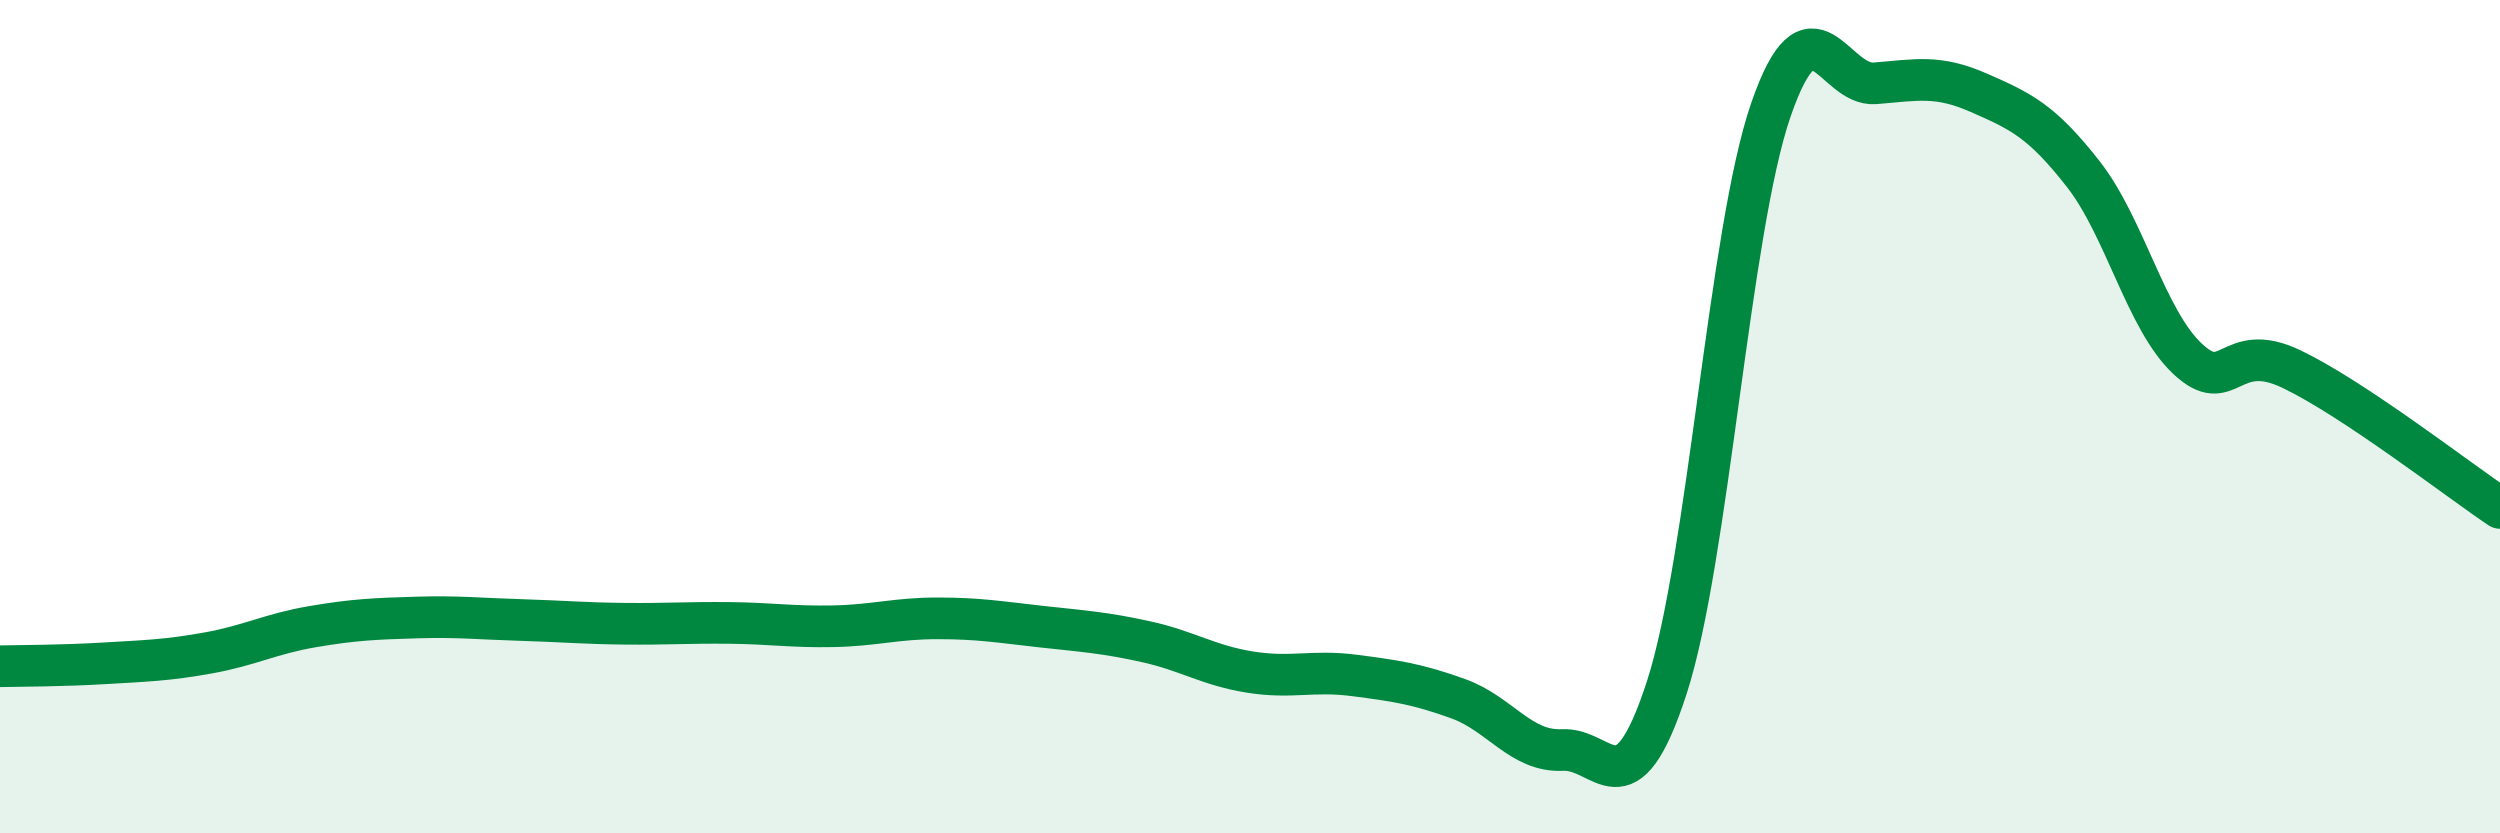 
    <svg width="60" height="20" viewBox="0 0 60 20" xmlns="http://www.w3.org/2000/svg">
      <path
        d="M 0,15.99 C 0.5,15.98 1.5,15.98 2.5,15.92 C 3.5,15.86 4,15.85 5,15.67 C 6,15.49 6.5,15.21 7.5,15.04 C 8.5,14.87 9,14.85 10,14.82 C 11,14.79 11.5,14.85 12.5,14.88 C 13.5,14.91 14,14.96 15,14.97 C 16,14.98 16.5,14.94 17.5,14.95 C 18.5,14.96 19,15.05 20,15.03 C 21,15.01 21.5,14.84 22.5,14.84 C 23.5,14.84 24,14.93 25,15.04 C 26,15.15 26.5,15.18 27.5,15.4 C 28.5,15.62 29,15.97 30,16.13 C 31,16.29 31.5,16.08 32.5,16.21 C 33.5,16.34 34,16.41 35,16.77 C 36,17.13 36.5,18.05 37.5,18 C 38.5,17.95 39,19.58 40,16.51 C 41,13.44 41.5,5.54 42.5,2.64 C 43.5,-0.26 44,2.08 45,2 C 46,1.92 46.5,1.79 47.5,2.23 C 48.5,2.67 49,2.9 50,4.18 C 51,5.46 51.5,7.67 52.5,8.61 C 53.5,9.55 53.5,8.14 55,8.86 C 56.5,9.58 59,11.52 60,12.19L60 20L0 20Z"
        fill="#008740"
        opacity="0.1"
        stroke-linecap="round"
        stroke-linejoin="round"
      />
      <path
        d="M 0,15.99 C 0.5,15.98 1.5,15.98 2.5,15.92 C 3.5,15.86 4,15.85 5,15.67 C 6,15.49 6.5,15.21 7.5,15.04 C 8.5,14.87 9,14.85 10,14.82 C 11,14.79 11.5,14.85 12.5,14.88 C 13.5,14.91 14,14.96 15,14.97 C 16,14.98 16.5,14.94 17.5,14.95 C 18.5,14.96 19,15.05 20,15.03 C 21,15.01 21.5,14.84 22.5,14.84 C 23.5,14.84 24,14.93 25,15.04 C 26,15.15 26.5,15.18 27.5,15.4 C 28.5,15.62 29,15.97 30,16.13 C 31,16.29 31.5,16.08 32.5,16.21 C 33.5,16.34 34,16.41 35,16.77 C 36,17.13 36.5,18.05 37.5,18 C 38.5,17.95 39,19.58 40,16.51 C 41,13.44 41.5,5.54 42.5,2.64 C 43.5,-0.26 44,2.08 45,2 C 46,1.92 46.5,1.79 47.5,2.23 C 48.5,2.67 49,2.9 50,4.18 C 51,5.46 51.5,7.67 52.5,8.61 C 53.5,9.55 53.5,8.14 55,8.86 C 56.5,9.58 59,11.52 60,12.19"
        stroke="#008740"
        stroke-width="1"
        fill="none"
        stroke-linecap="round"
        stroke-linejoin="round"
      />
    </svg>
  